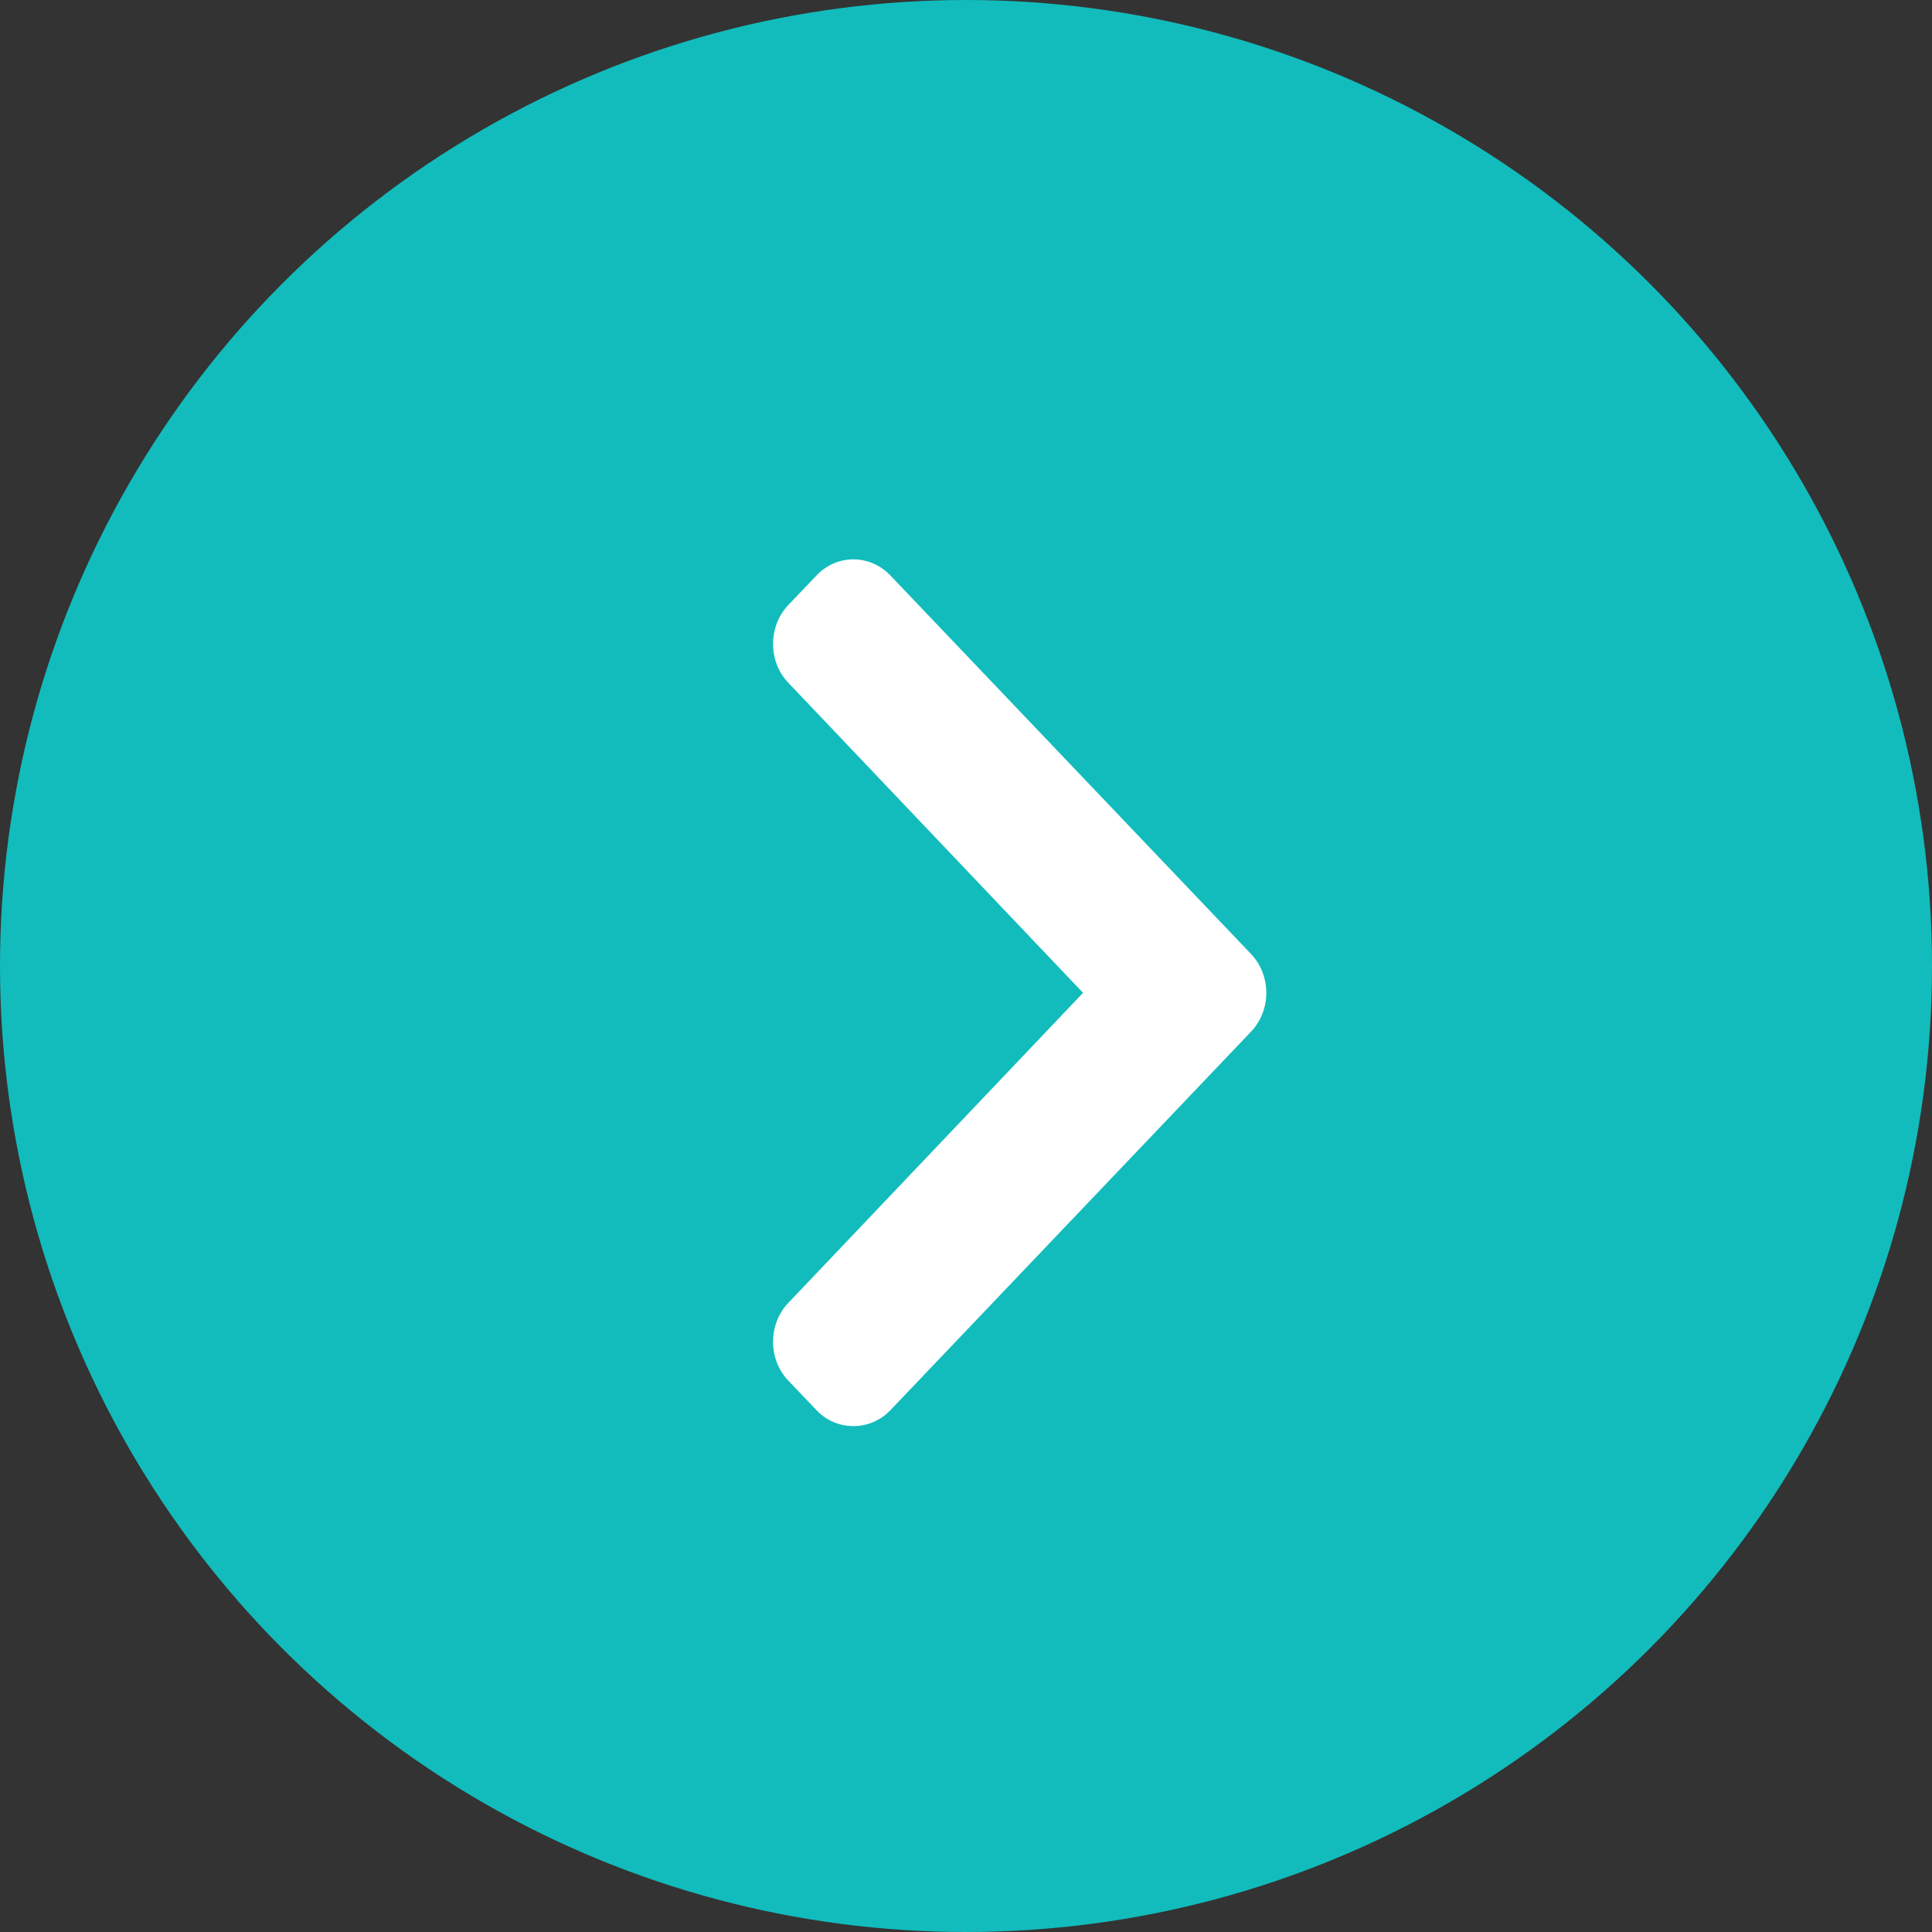 <svg xmlns="http://www.w3.org/2000/svg" width="36" height="36" viewBox="0 0 36 36">
    <rect x="0" y="0" width="36" height="36" fill="#333333" stroke="none"/>
    <g fill="none" fill-rule="evenodd">
        <g>
            <g transform="translate(-1026 -4399) matrix(-1 0 0 1 1062 4399)">
                <circle cx="18" cy="18" r="18" fill="#12BCBC"/>
                <path fill="#FFF" d="M21.315 12.718c.378-.398.37-1.05-.002-1.442l-.529-.555c-.38-.398-.994-.398-1.377.004l-6.717 7.05c-.38.4-.382 1.048 0 1.45l6.717 7.05c.381.4 1.004.395 1.377.004l.529-.555c.38-.399.372-1.053.002-1.442L15.819 18.5l5.496-5.782z"/>
            </g>
        </g>
    </g>
</svg>
